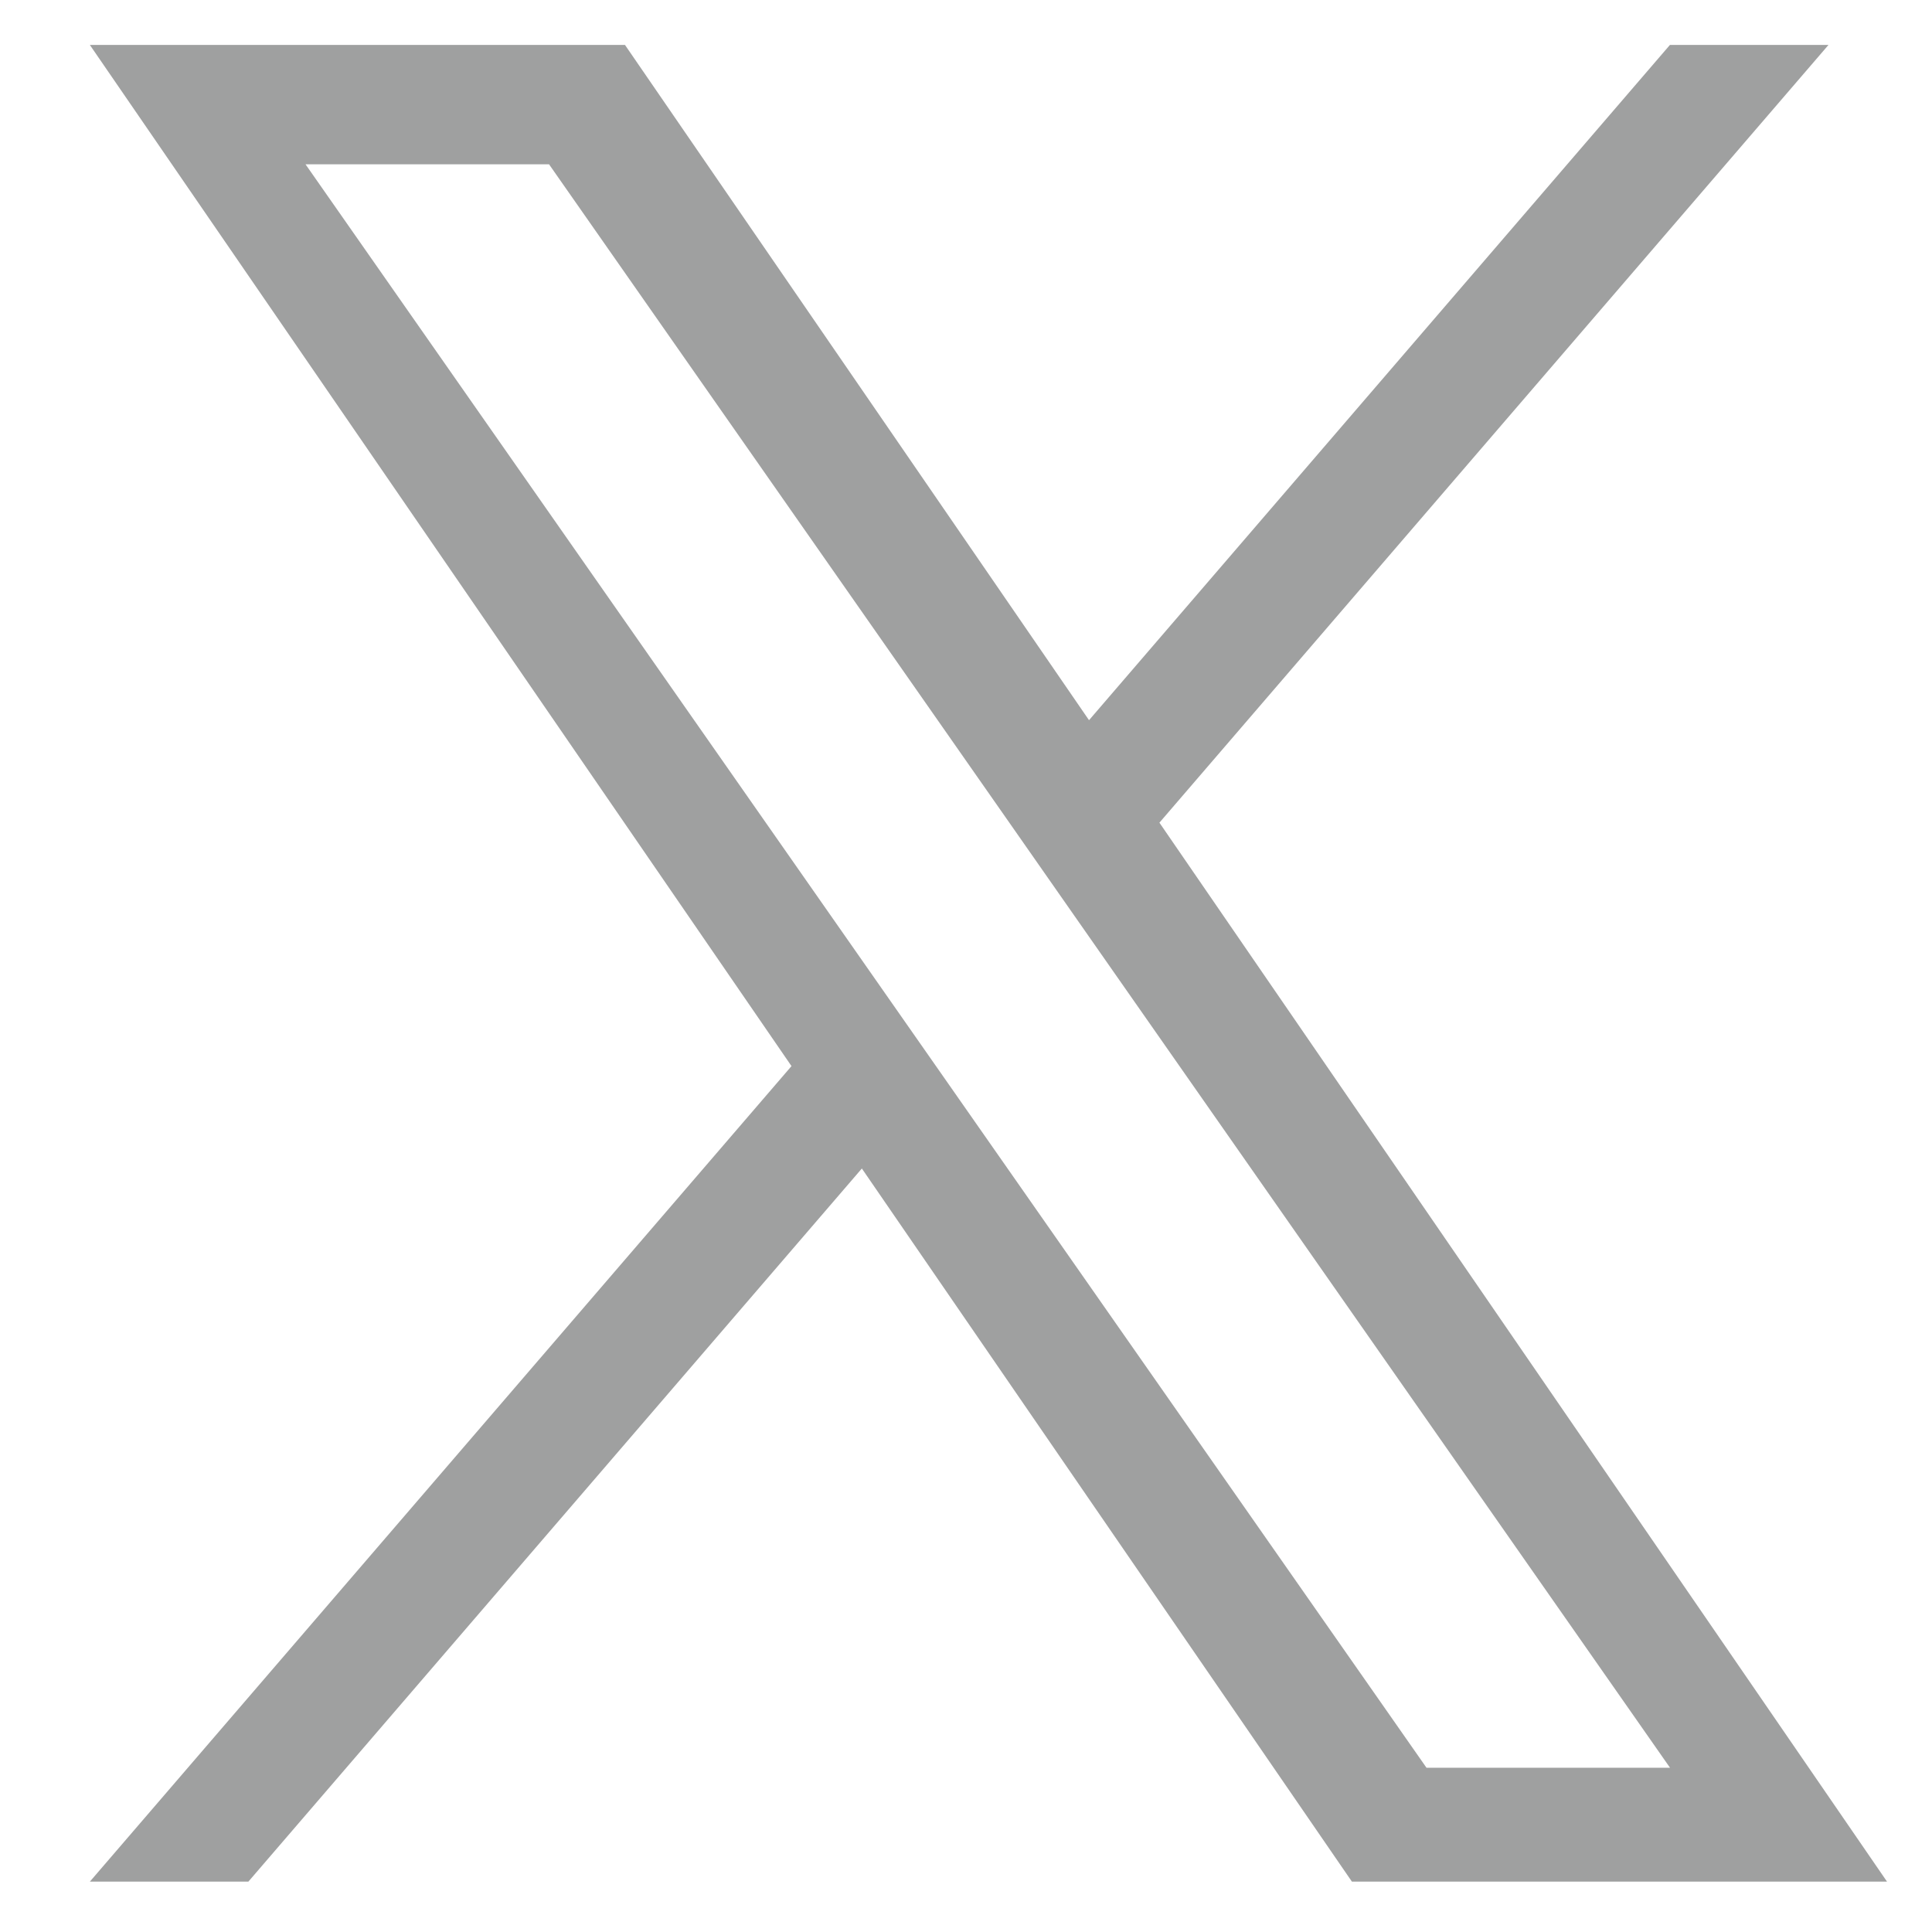 <?xml version="1.0" encoding="UTF-8"?>
<svg width="43px" height="43px" viewBox="0 0 43 43" version="1.1" xmlns="http://www.w3.org/2000/svg" xmlns:xlink="http://www.w3.org/1999/xlink">
    <title>icon_x</title>
    <g id="icon_x" stroke="none" stroke-width="1" fill="none" fill-rule="evenodd">
        <path d="M37.167,1 L24.238,16.029 L13.91,1 L2,1 L17.616,23.728 L2,41.879 L5.528,41.879 L19.182,26.007 L30.089,41.879 L41.999,41.879 L25.805,18.31 L40.696,1 L37.167,1 Z M20.972,23.928 L20.972,23.928 L19.389,21.664 L6.8,3.657 L12.22,3.657 L22.38,18.189 L23.962,20.453 L37.169,39.344 L31.749,39.344 L20.972,23.928 Z" id="Fill-1" fill="#9FA0A0"></path>
    </g>
</svg>